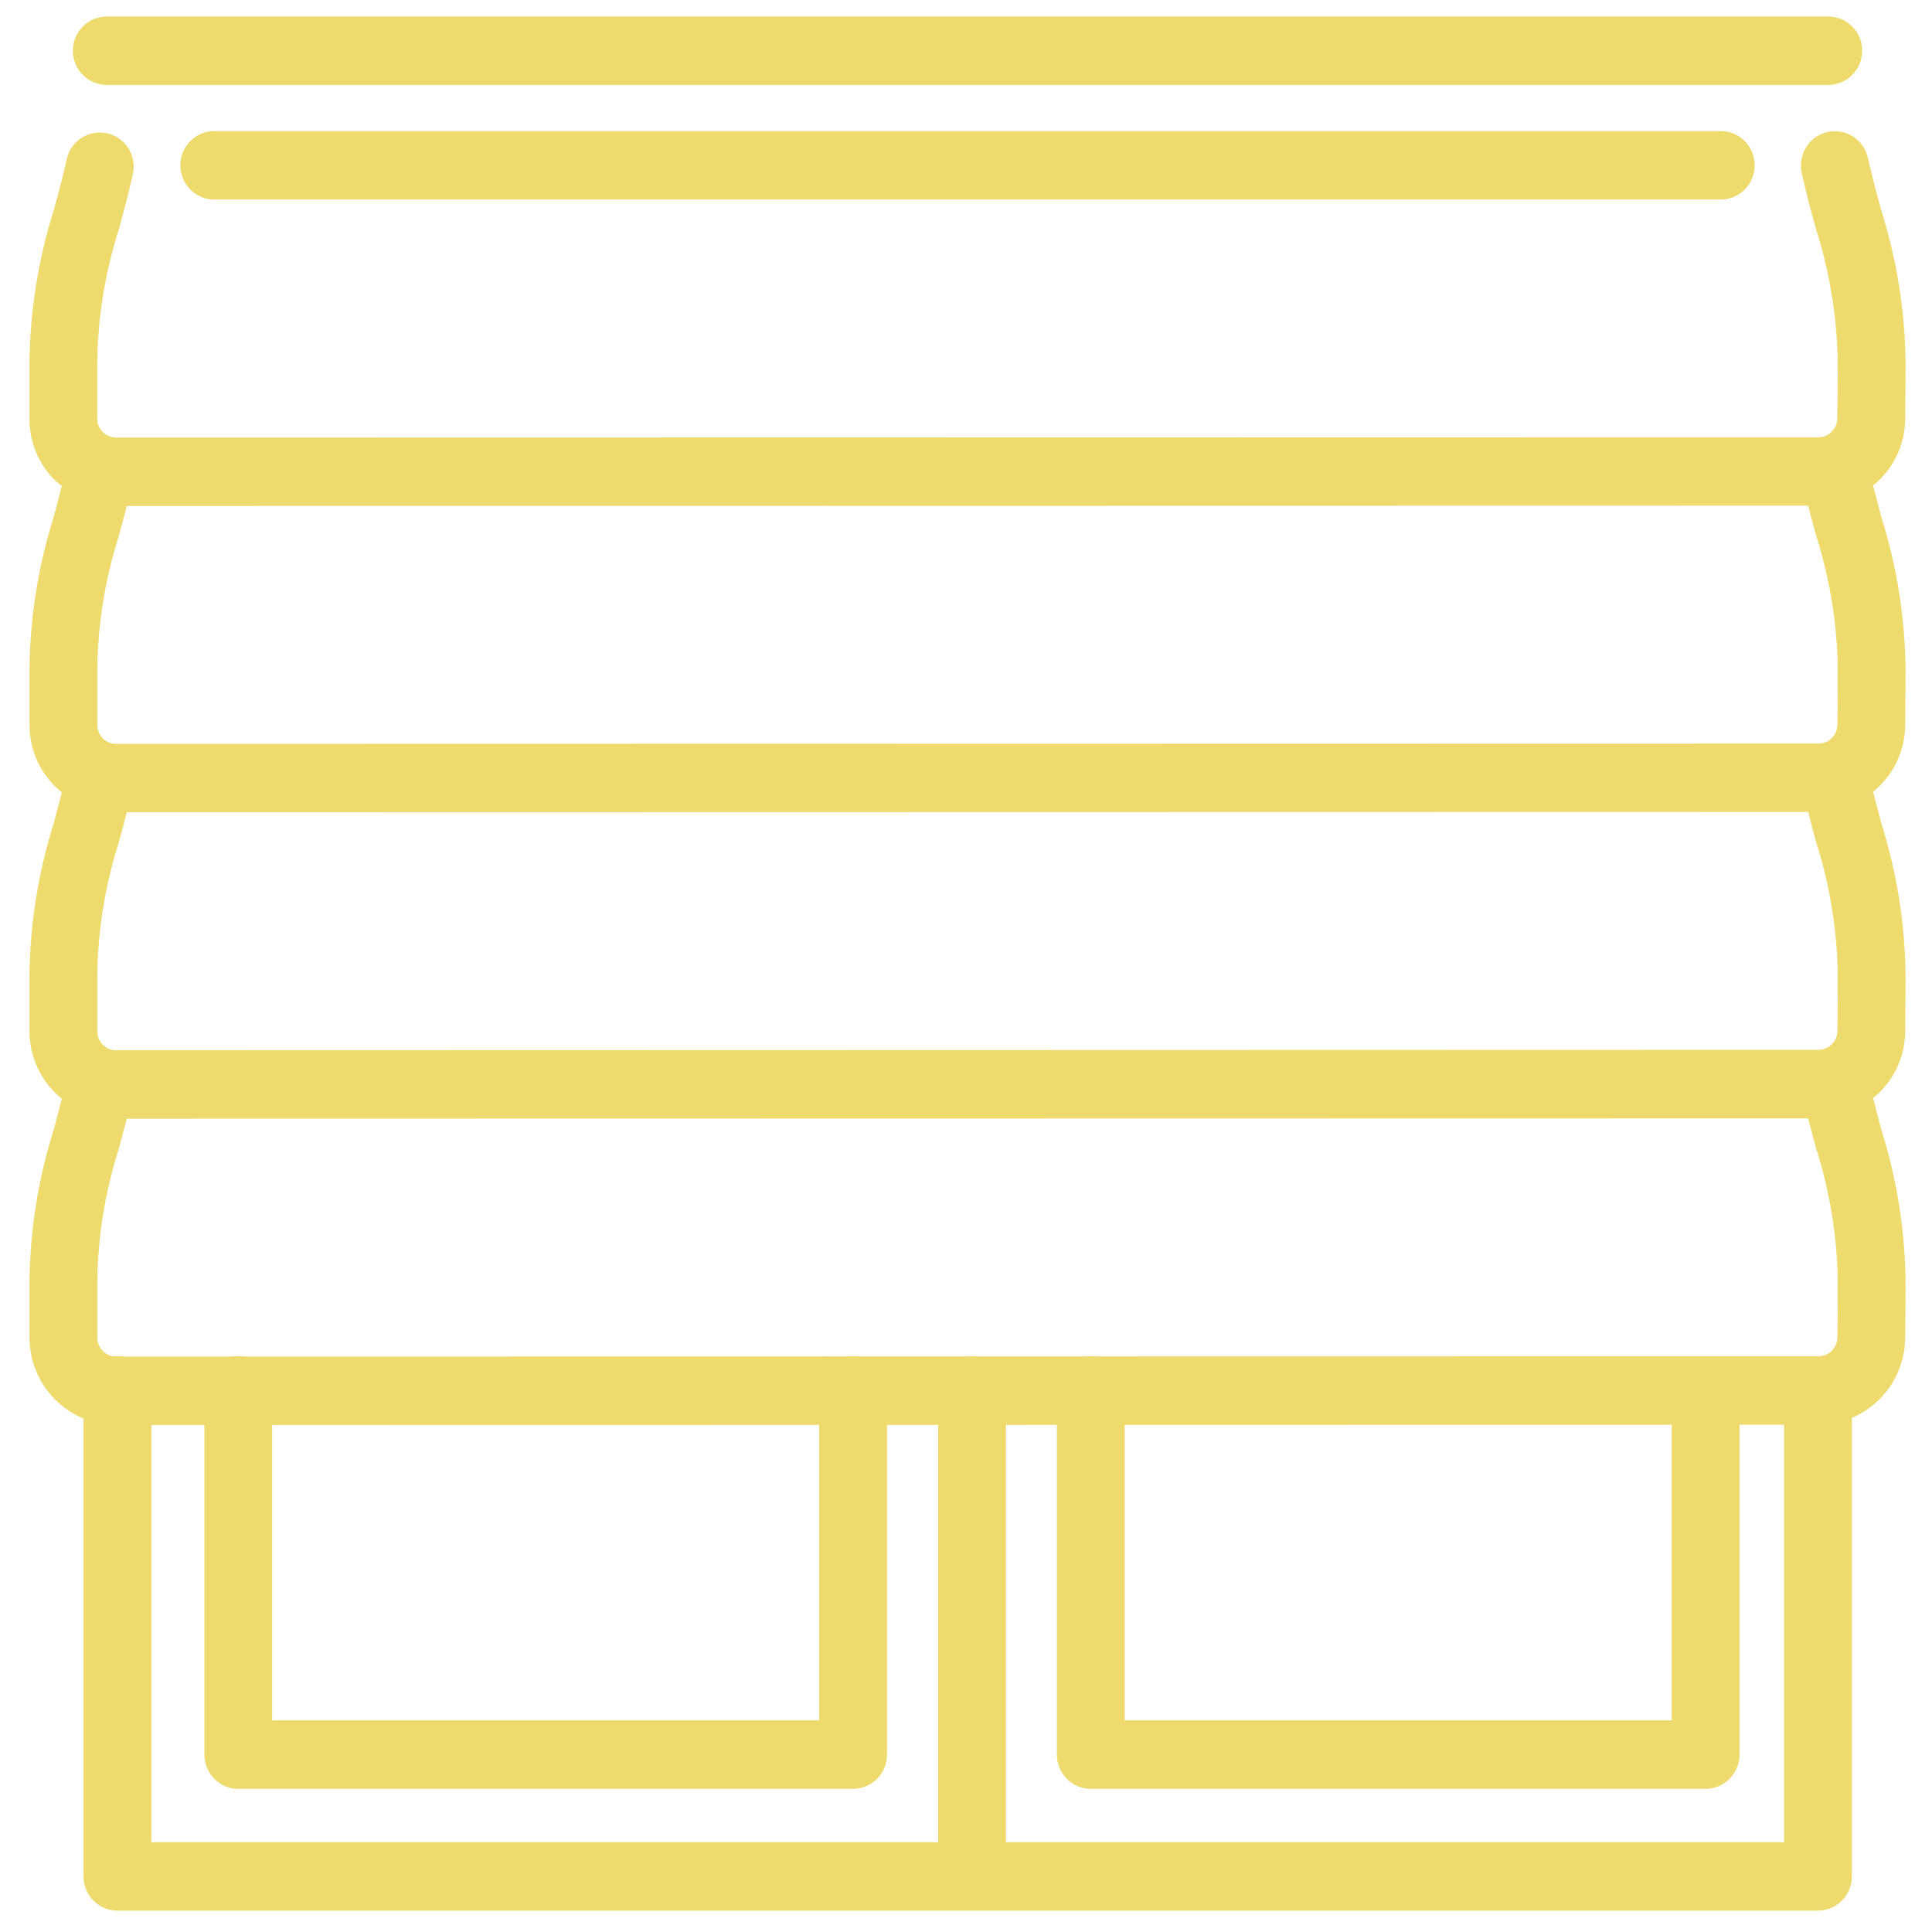 <?xml version="1.0" encoding="UTF-8"?> <svg xmlns="http://www.w3.org/2000/svg" xmlns:xlink="http://www.w3.org/1999/xlink" xmlns:xodm="http://www.corel.com/coreldraw/odm/2003" xml:space="preserve" width="66.146mm" height="66.146mm" version="1.1" style="shape-rendering:geometricPrecision; text-rendering:geometricPrecision; image-rendering:optimizeQuality; fill-rule:evenodd; clip-rule:evenodd" viewBox="0 0 661.458 661.458"> <defs> <style type="text/css"> .fil0 {fill:#EEDA6D;fill-rule:nonzero} </style> </defs> <g id="Слой_x0020_1">  <g id="_1908668646672"> <g id="rimskie.svg"> <path class="fil0" d="M625.938 29.083l-589.378 0c-3.079,0 -6.037,-1.228 -8.208,-3.43 -2.181,-2.202 -3.398,-5.178 -3.398,-8.287 0,-3.109 1.217,-6.086 3.398,-8.288 2.171,-2.192 5.129,-3.43 8.208,-3.43l589.378 0c3.079,0 6.037,1.238 8.208,3.43 2.181,2.202 3.407,5.179 3.407,8.288 0,3.109 -1.226,6.085 -3.407,8.287 -2.171,2.202 -5.129,3.43 -8.208,3.43l0 0z"></path> <path class="fil0" d="M589.146 68.319l-515.795 0c-3.079,0 -6.027,-1.238 -8.208,-3.43 -2.171,-2.202 -3.397,-5.179 -3.397,-8.288 0,-3.109 1.226,-6.095 3.397,-8.287 2.181,-2.202 5.129,-3.44 8.208,-3.44l515.795 0c3.08,0 6.028,1.238 8.209,3.44 2.171,2.192 3.397,5.178 3.397,8.287 0,3.109 -1.226,6.086 -3.397,8.288 -2.181,2.192 -5.129,3.43 -8.209,3.43z"></path> <path class="fil0" d="M652.275 248.64c0.122,-10.319 0.122,-20.459 0.122,-20.459 -0.281,-17.303 -3.051,-34.473 -8.227,-50.972 -0.973,-3.582 -1.937,-7.239 -2.883,-10.981 3.36,-2.702 6.084,-6.114 7.984,-9.998 1.9,-3.884 2.92,-8.145 3.004,-12.483 0.122,-10.31 0.122,-20.449 0.122,-20.449 -0.281,-17.303 -3.051,-34.482 -8.227,-50.991 -1.591,-5.812 -3.21,-11.756 -4.642,-18.2 -0.665,-3.034 -2.499,-5.68 -5.092,-7.352 -2.602,-1.673 -5.746,-2.231 -8.751,-1.56 -3.004,0.671 -5.625,2.514 -7.281,5.141 -1.657,2.618 -2.209,5.793 -1.554,8.836 1.507,6.86 3.22,13.173 4.914,19.353 4.623,14.477 7.113,29.568 7.394,44.773 0,0 0,10.007 -0.122,20.156 -0.065,1.711 -0.805,3.327 -2.04,4.498 -1.236,1.163 -2.874,1.796 -4.568,1.758l-582.527 0.104c-1.778,0.009 -3.482,-0.68 -4.764,-1.937 -0.58,-0.567 -1.039,-1.248 -1.357,-2.004 -0.318,-0.746 -0.487,-1.559 -0.487,-2.372l0 -20.232c0.281,-15.214 2.771,-30.296 7.394,-44.782 1.694,-6.18 3.407,-12.493 4.905,-19.353 0.533,-2.977 -0.103,-6.039 -1.769,-8.552 -1.666,-2.523 -4.231,-4.29 -7.151,-4.943 -2.929,-0.652 -5.99,-0.132 -8.545,1.437 -2.564,1.578 -4.418,4.092 -5.185,7.012 -1.404,6.454 -3.023,12.398 -4.642,18.219 -5.157,16.499 -7.918,33.669 -8.199,50.962l0 20.185c-0.009,3.941 0.767,7.834 2.284,11.463 1.516,3.619 3.743,6.898 6.532,9.639 0.693,0.689 1.498,1.219 2.237,1.823 -0.917,3.676 -1.872,7.267 -2.826,10.773 -5.176,16.509 -7.946,33.689 -8.227,51.001l0 20.194c0.019,4.422 1.02,8.779 2.939,12.748 1.918,3.978 4.689,7.465 8.124,10.205 -0.927,3.676 -1.882,7.277 -2.836,10.773 -5.167,16.499 -7.937,33.66 -8.227,50.953l0 20.195c0.019,4.413 1.029,8.76 2.939,12.738 1.918,3.969 4.698,7.446 8.124,10.187 -0.927,3.685 -1.872,7.276 -2.836,10.782 -5.176,16.509 -7.946,33.688 -8.227,51.01l0 20.185c0.056,7.937 3.229,15.526 8.826,21.11 5.587,5.576 13.14,8.685 21.002,8.647l582.527 -0.094c7.797,0.009 15.275,-3.062 20.853,-8.562 5.578,-5.49 8.798,-12.975 8.966,-20.846 0.122,-10.31 0.122,-20.44 0.122,-20.44 -0.281,-17.312 -3.051,-34.492 -8.227,-51.001 -0.973,-3.562 -1.937,-7.219 -2.883,-10.98 3.36,-2.693 6.084,-6.114 7.984,-9.998 1.9,-3.884 2.92,-8.146 3.004,-12.474 0.122,-10.3 0.122,-20.459 0.122,-20.459 -0.281,-17.302 -3.051,-34.482 -8.227,-50.981 -0.973,-3.572 -1.937,-7.239 -2.883,-10.981 3.351,-2.693 6.065,-6.095 7.965,-9.969 1.9,-3.884 2.93,-8.127 3.023,-12.455l0 0zm-30.492 39.661c4.623,14.458 7.113,29.53 7.403,44.725 0,0 0,9.989 -0.122,20.157 -0.075,1.71 -0.805,3.317 -2.04,4.488 -1.236,1.172 -2.883,1.805 -4.577,1.768l-582.518 0.151c-1.703,0.047 -3.36,-0.596 -4.595,-1.777 -1.245,-1.181 -1.966,-2.816 -2.022,-4.536l0 -20.251c0.281,-15.214 2.78,-30.305 7.413,-44.782 0.898,-3.326 1.806,-6.7 2.686,-10.159l575.648 -0.113c0.889,3.525 1.816,6.946 2.724,10.3l0 0.029zm-581.068 -104.912c0.899,-3.336 1.807,-6.719 2.696,-10.158l575.648 -0.104c0.898,3.496 1.816,6.917 2.724,10.262 4.623,14.487 7.122,29.568 7.403,44.783 0,0 0,10.007 -0.122,20.165 -0.075,1.711 -0.805,3.327 -2.04,4.489 -1.236,1.172 -2.883,1.805 -4.577,1.758l-582.518 0.113c-1.703,0.047 -3.36,-0.595 -4.595,-1.786 -1.245,-1.181 -1.966,-2.816 -2.022,-4.536l0 -20.222c0.281,-15.205 2.78,-30.287 7.403,-44.764l0 0zm588.349 274.715c-0.075,1.701 -0.814,3.317 -2.04,4.479 -1.236,1.172 -2.883,1.805 -4.577,1.767l-582.518 0.095c-1.703,0.047 -3.36,-0.596 -4.595,-1.777 -1.245,-1.181 -1.966,-2.816 -2.022,-4.536l0 -20.194c0.281,-15.214 2.78,-30.296 7.403,-44.773 0.899,-3.326 1.807,-6.71 2.696,-10.159l575.648 -0.104c0.889,3.506 1.816,6.918 2.724,10.282 4.623,14.477 7.122,29.559 7.403,44.763 0,0 0,9.998 -0.122,20.157l0 0z"></path> <path class="fil0" d="M622.41 464.341c-3.08,0 -6.028,1.238 -8.209,3.43 -2.171,2.202 -3.397,5.178 -3.397,8.287l0 154.656 -266.396 0 0 -154.561c0,-3.109 -1.226,-6.086 -3.407,-8.288 -2.171,-2.192 -5.129,-3.43 -8.208,-3.43 -3.079,0 -6.027,1.238 -8.208,3.43 -2.171,2.202 -3.397,5.179 -3.397,8.288l0 154.561 -269.372 0 0 -154.656c0,-3.109 -1.217,-6.085 -3.398,-8.287 -2.181,-2.192 -5.129,-3.43 -8.208,-3.43 -3.079,0 -6.027,1.238 -8.208,3.43 -2.181,2.202 -3.398,5.178 -3.398,8.287l0 166.373c0,3.109 1.217,6.086 3.398,8.288 2.181,2.202 5.129,3.43 8.208,3.43l582.2 0c3.079,0 6.036,-1.228 8.208,-3.43 2.18,-2.202 3.407,-5.179 3.407,-8.288l0 -166.373c0,-3.109 -1.227,-6.085 -3.407,-8.287 -2.172,-2.192 -5.129,-3.43 -8.208,-3.43z"></path> <path class="fil0" d="M81.588 612.447l210.492 0c3.07,0 6.027,-1.238 8.208,-3.44 2.172,-2.192 3.398,-5.178 3.398,-8.287l0 -124.567c0,-3.109 -1.226,-6.086 -3.398,-8.288 -2.181,-2.192 -5.138,-3.43 -8.208,-3.43 -3.079,0 -6.037,1.238 -8.208,3.43 -2.181,2.202 -3.407,5.179 -3.407,8.288l0 112.849 -187.272 0 0 -112.944c0,-3.109 -1.216,-6.085 -3.397,-8.287 -2.181,-2.192 -5.129,-3.43 -8.208,-3.43 -3.079,0 -6.028,1.238 -8.208,3.43 -2.181,2.202 -3.398,5.178 -3.398,8.287l0 124.662c0,3.109 1.217,6.095 3.398,8.287 2.18,2.202 5.129,3.44 8.208,3.44l0 0z"></path> <path class="fil0" d="M373.46 612.447l210.492 0c3.079,0 6.027,-1.238 8.208,-3.44 2.171,-2.192 3.398,-5.178 3.398,-8.287l0 -124.567c0,-3.109 -1.227,-6.086 -3.398,-8.288 -2.181,-2.192 -5.129,-3.43 -8.208,-3.43 -3.079,0 -6.037,1.238 -8.208,3.43 -2.181,2.202 -3.398,5.179 -3.398,8.288l0 112.849 -187.281 0 0 -112.944c0,-3.109 -1.216,-6.085 -3.397,-8.287 -2.171,-2.192 -5.129,-3.43 -8.208,-3.43 -3.08,0 -6.028,1.238 -8.208,3.43 -2.172,2.202 -3.398,5.178 -3.398,8.287l0 124.662c0,3.109 1.226,6.095 3.398,8.287 2.18,2.202 5.128,3.44 8.208,3.44z"></path> </g> </g> </g> </svg> 